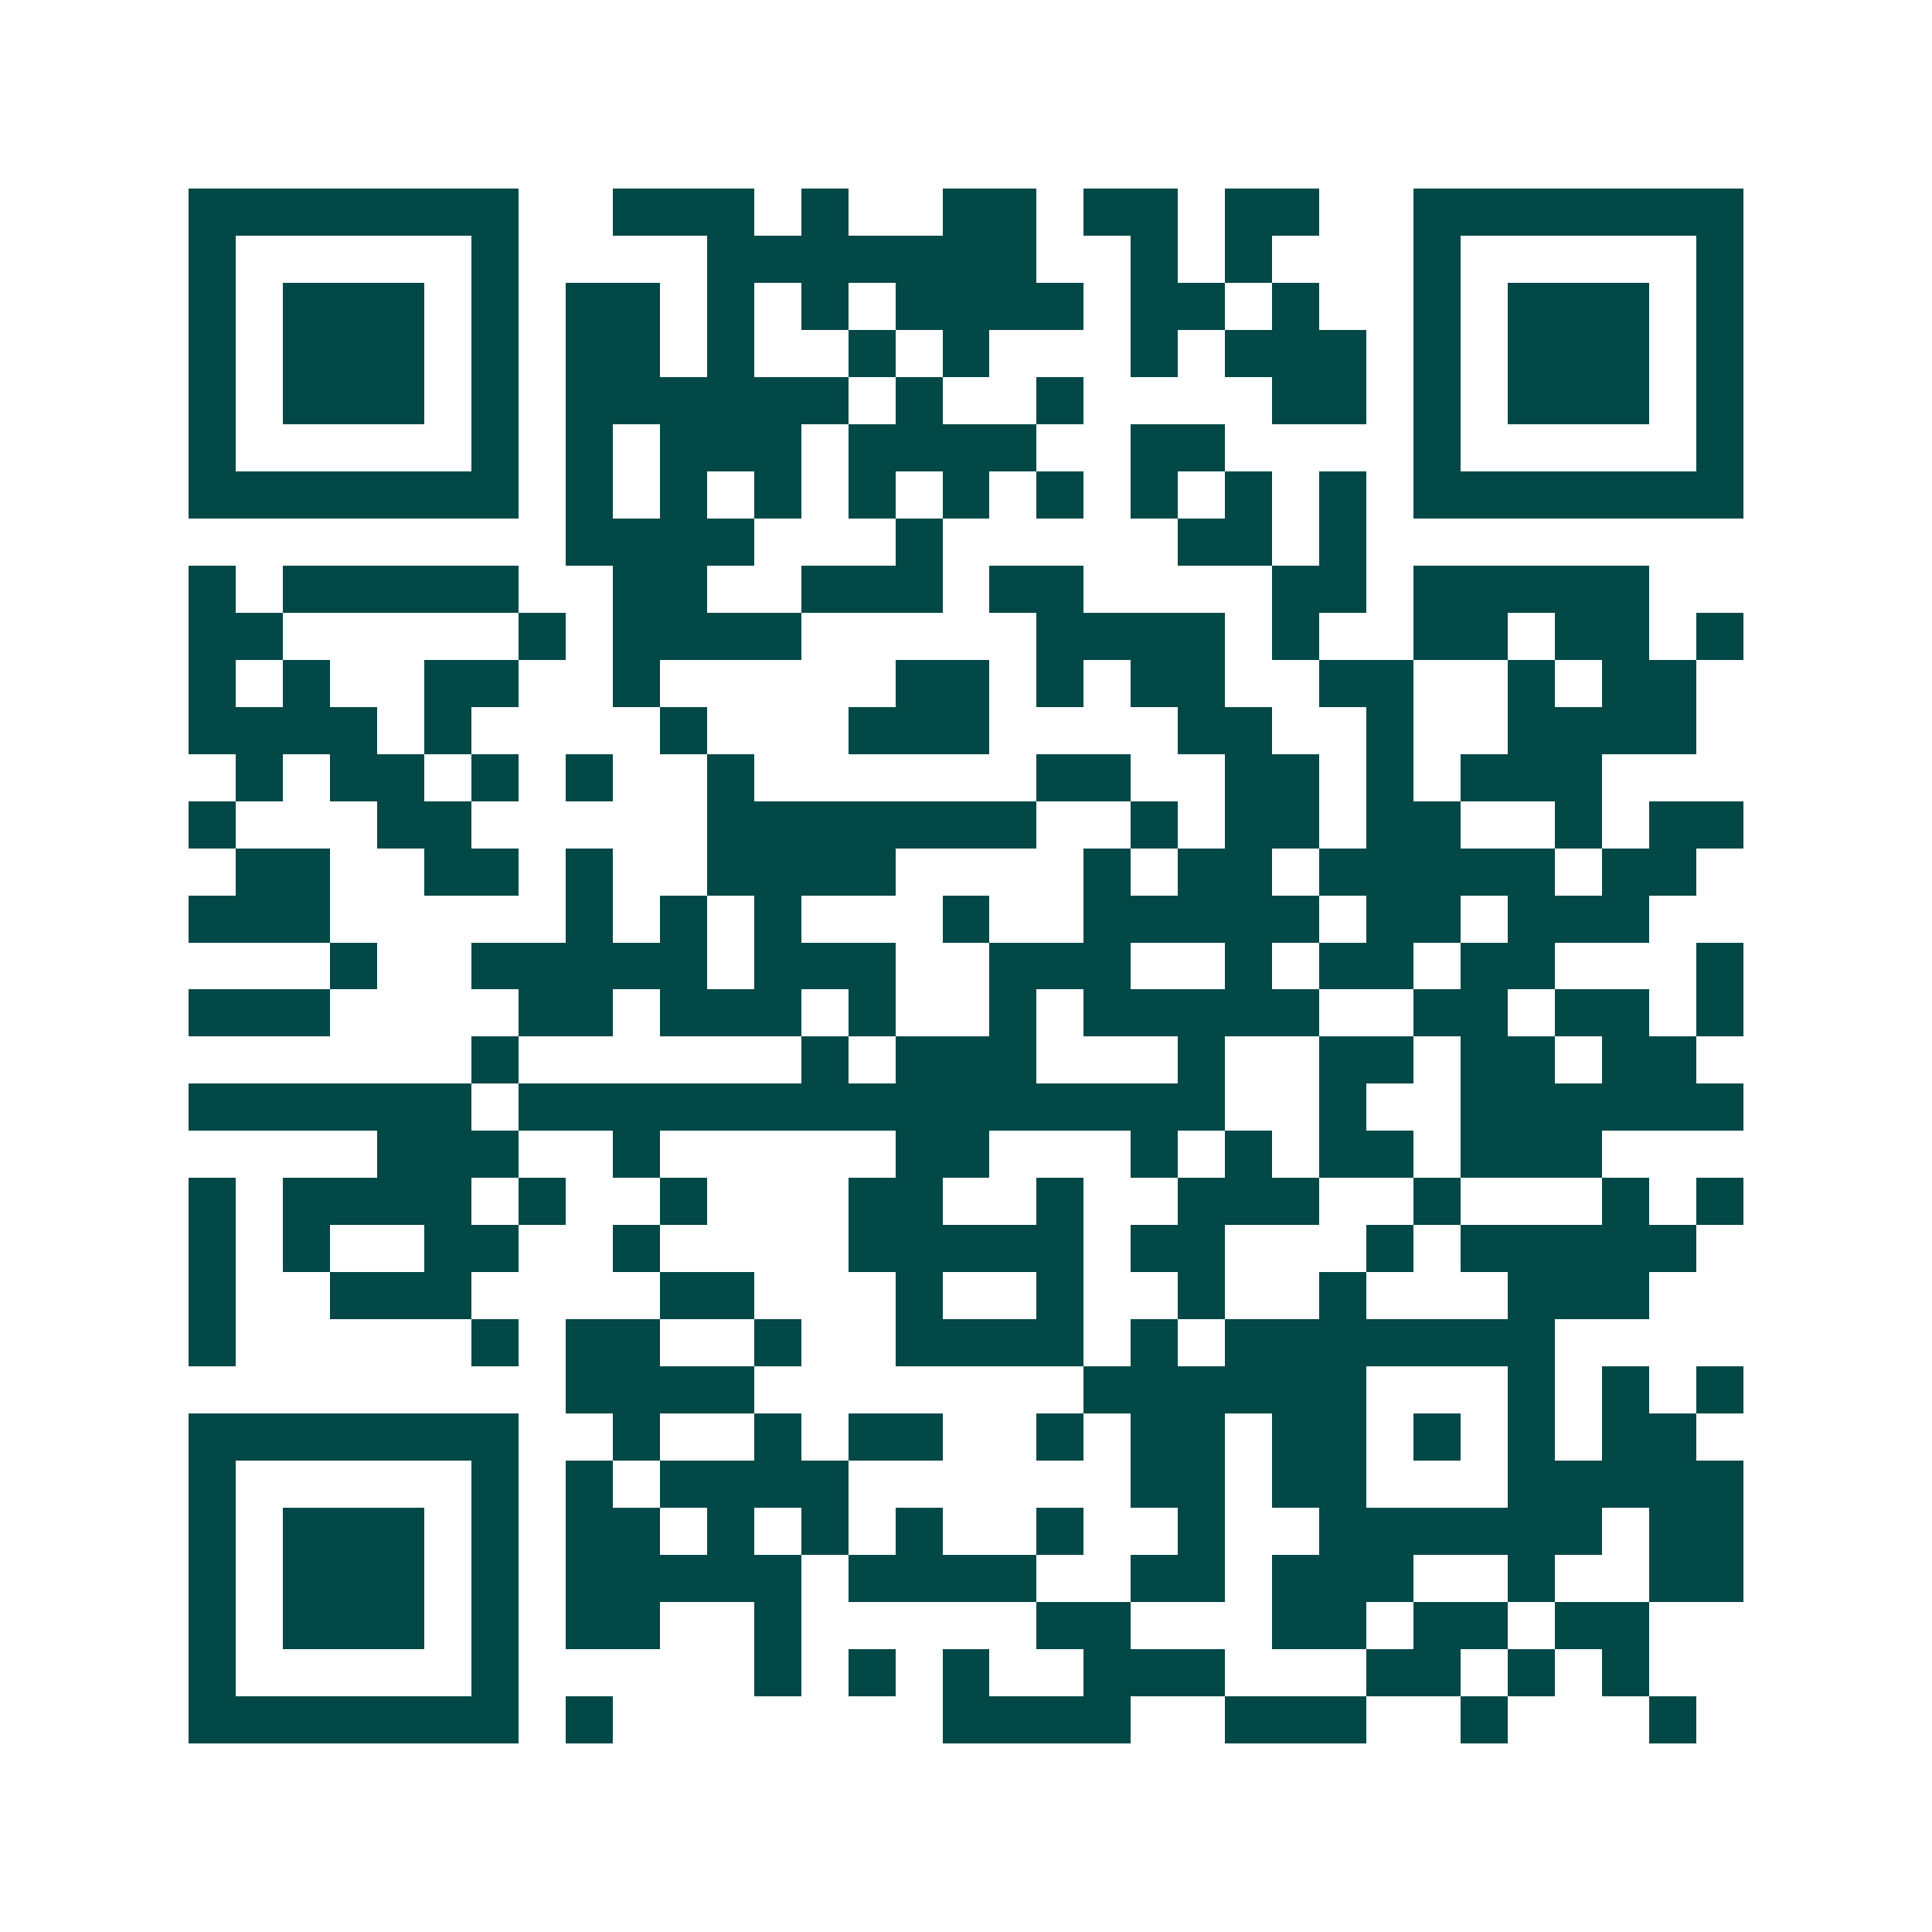 <svg xmlns="http://www.w3.org/2000/svg" width="200" height="200" viewBox="0 0 41 41" shape-rendering="crispEdges"><path fill="#ffffff" d="M0 0h41v41H0z"/><path stroke="#014847" d="M4 4.5h7m2 0h3m1 0h1m2 0h2m1 0h2m1 0h2m2 0h7M4 5.5h1m5 0h1m4 0h7m2 0h1m1 0h1m3 0h1m5 0h1M4 6.5h1m1 0h3m1 0h1m1 0h2m1 0h1m1 0h1m1 0h4m1 0h2m1 0h1m2 0h1m1 0h3m1 0h1M4 7.5h1m1 0h3m1 0h1m1 0h2m1 0h1m2 0h1m1 0h1m3 0h1m1 0h3m1 0h1m1 0h3m1 0h1M4 8.5h1m1 0h3m1 0h1m1 0h6m1 0h1m2 0h1m4 0h2m1 0h1m1 0h3m1 0h1M4 9.5h1m5 0h1m1 0h1m1 0h3m1 0h4m2 0h2m4 0h1m5 0h1M4 10.5h7m1 0h1m1 0h1m1 0h1m1 0h1m1 0h1m1 0h1m1 0h1m1 0h1m1 0h1m1 0h7M12 11.5h4m3 0h1m5 0h2m1 0h1M4 12.5h1m1 0h5m2 0h2m2 0h3m1 0h2m4 0h2m1 0h5M4 13.5h2m5 0h1m1 0h4m5 0h4m1 0h1m2 0h2m1 0h2m1 0h1M4 14.5h1m1 0h1m2 0h2m2 0h1m5 0h2m1 0h1m1 0h2m2 0h2m2 0h1m1 0h2M4 15.5h4m1 0h1m4 0h1m3 0h3m4 0h2m2 0h1m2 0h4M5 16.5h1m1 0h2m1 0h1m1 0h1m2 0h1m6 0h2m2 0h2m1 0h1m1 0h3M4 17.5h1m3 0h2m5 0h7m2 0h1m1 0h2m1 0h2m2 0h1m1 0h2M5 18.5h2m2 0h2m1 0h1m2 0h4m4 0h1m1 0h2m1 0h5m1 0h2M4 19.5h3m5 0h1m1 0h1m1 0h1m3 0h1m2 0h5m1 0h2m1 0h3M7 20.5h1m2 0h5m1 0h3m2 0h3m2 0h1m1 0h2m1 0h2m3 0h1M4 21.5h3m4 0h2m1 0h3m1 0h1m2 0h1m1 0h5m2 0h2m1 0h2m1 0h1M10 22.5h1m6 0h1m1 0h3m3 0h1m2 0h2m1 0h2m1 0h2M4 23.5h6m1 0h15m2 0h1m2 0h6M8 24.5h3m2 0h1m5 0h2m3 0h1m1 0h1m1 0h2m1 0h3M4 25.5h1m1 0h4m1 0h1m2 0h1m3 0h2m2 0h1m2 0h3m2 0h1m3 0h1m1 0h1M4 26.5h1m1 0h1m2 0h2m2 0h1m4 0h5m1 0h2m3 0h1m1 0h5M4 27.5h1m2 0h3m4 0h2m3 0h1m2 0h1m2 0h1m2 0h1m3 0h3M4 28.5h1m5 0h1m1 0h2m2 0h1m2 0h4m1 0h1m1 0h7M12 29.5h4m7 0h6m3 0h1m1 0h1m1 0h1M4 30.5h7m2 0h1m2 0h1m1 0h2m2 0h1m1 0h2m1 0h2m1 0h1m1 0h1m1 0h2M4 31.5h1m5 0h1m1 0h1m1 0h4m6 0h2m1 0h2m3 0h5M4 32.5h1m1 0h3m1 0h1m1 0h2m1 0h1m1 0h1m1 0h1m2 0h1m2 0h1m2 0h6m1 0h2M4 33.5h1m1 0h3m1 0h1m1 0h5m1 0h4m2 0h2m1 0h3m2 0h1m2 0h2M4 34.5h1m1 0h3m1 0h1m1 0h2m2 0h1m5 0h2m3 0h2m1 0h2m1 0h2M4 35.5h1m5 0h1m5 0h1m1 0h1m1 0h1m2 0h3m3 0h2m1 0h1m1 0h1M4 36.5h7m1 0h1m7 0h4m2 0h3m2 0h1m3 0h1"/></svg>
